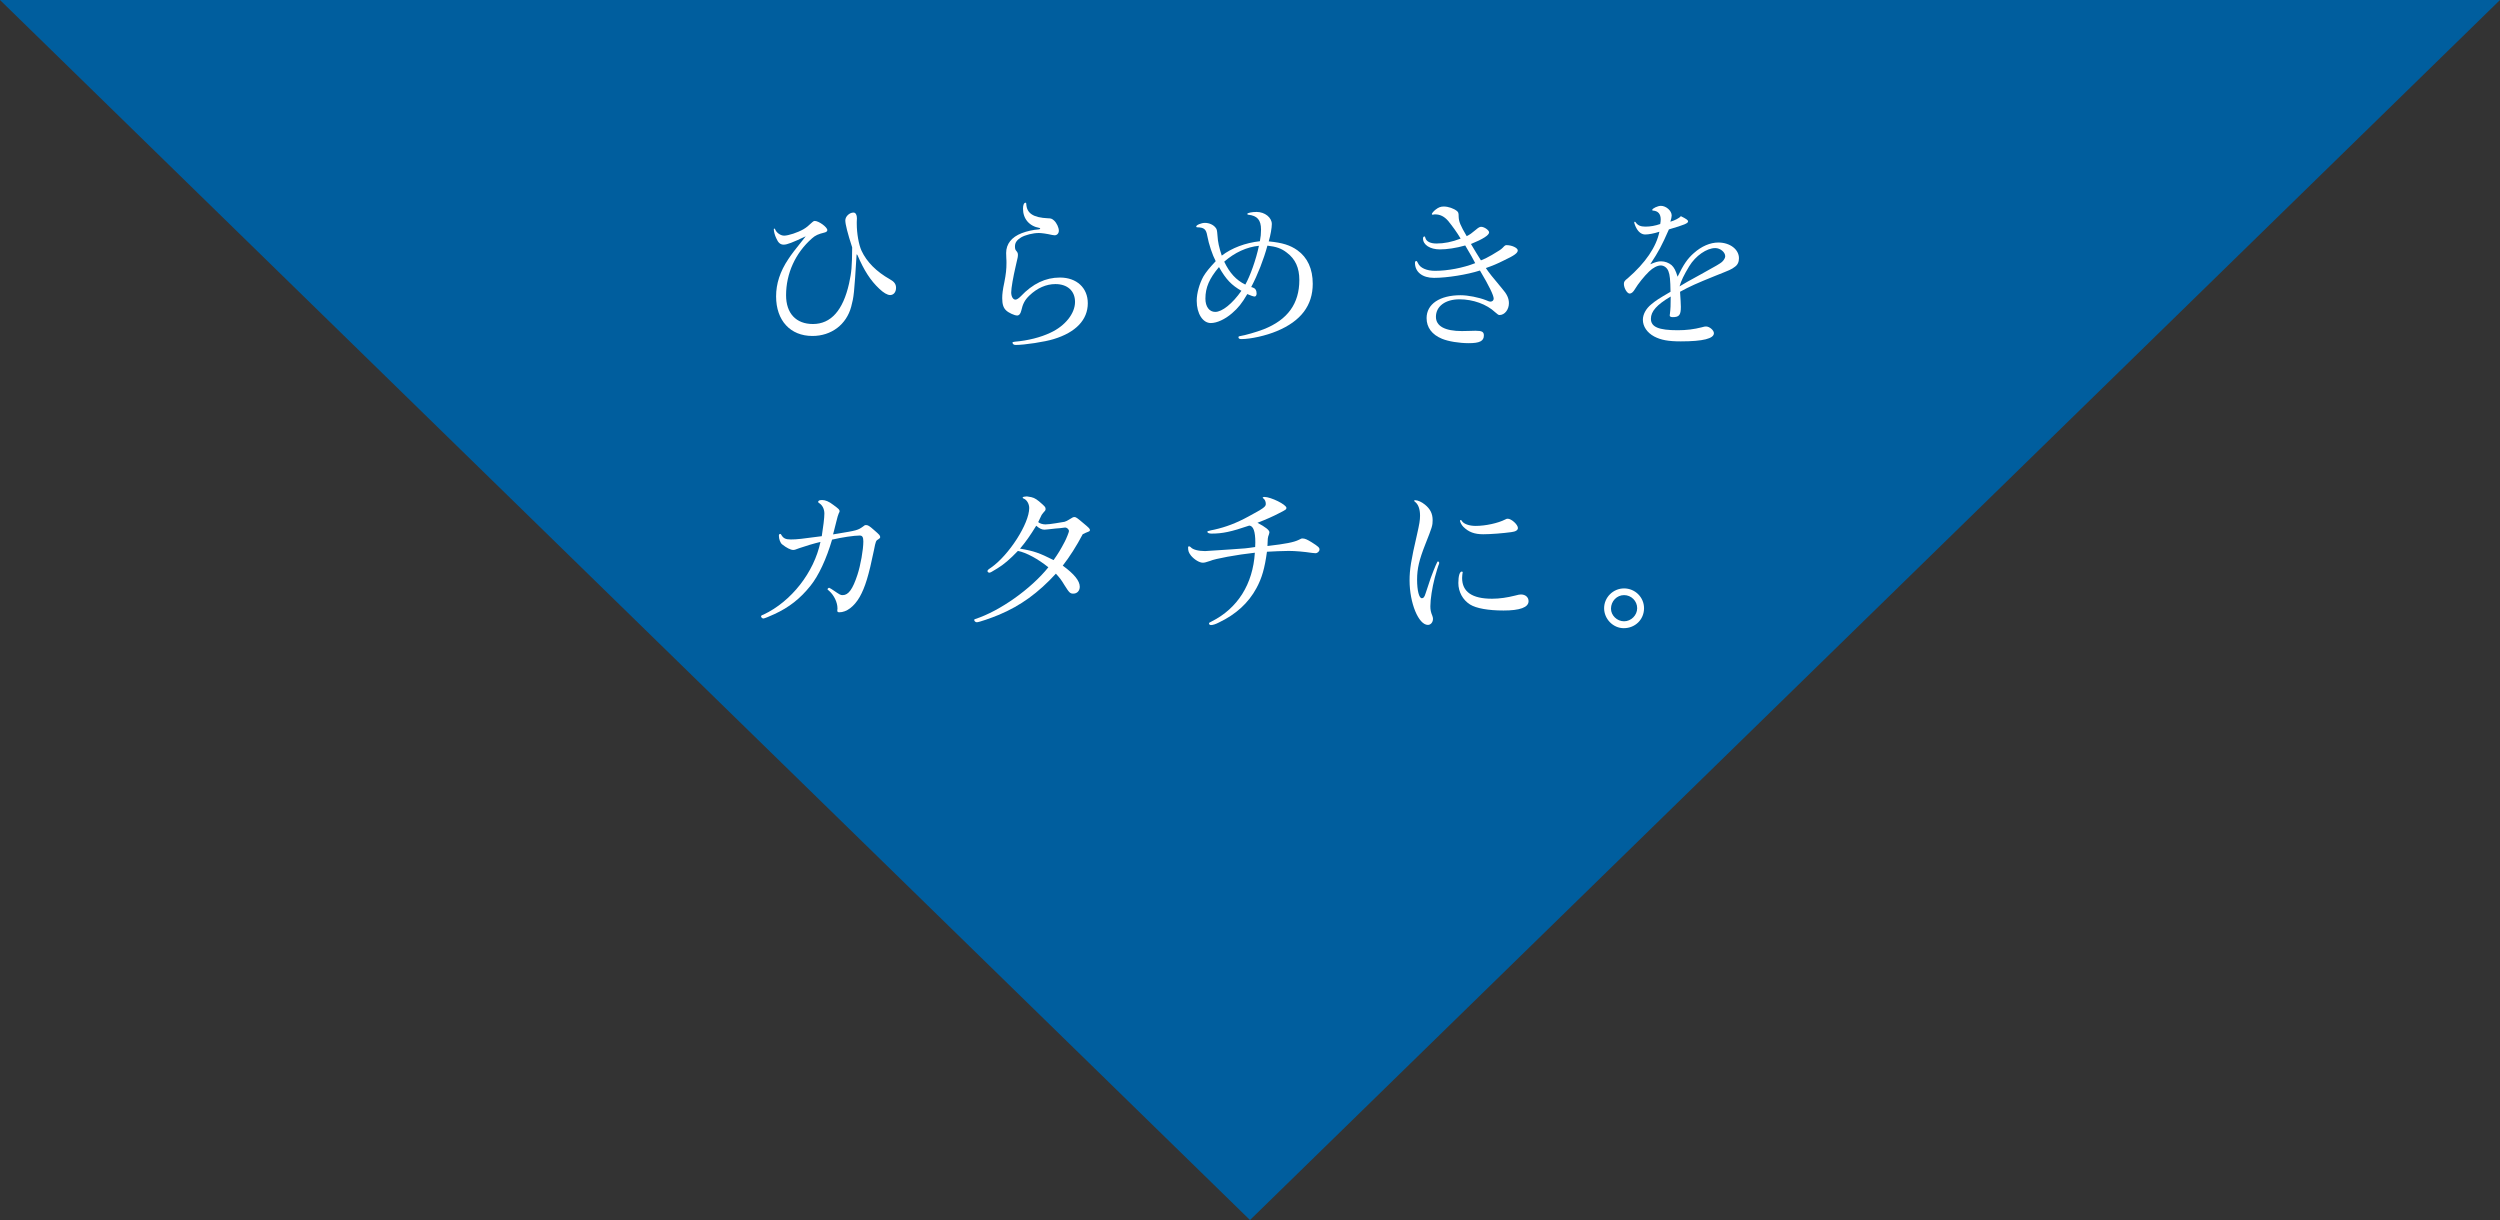 <?xml version="1.0" encoding="UTF-8"?><svg id="b" xmlns="http://www.w3.org/2000/svg" width="297.849" height="145.354" viewBox="0 0 297.849 145.354"><rect x="0" y="0" width="297.849" height="145.354" fill="#333333" stroke="none"/><defs><style>.d{fill:#005e9e;}.e{fill:#fff;}</style></defs><g id="c"><polygon class="d" points="148.924 145.354 297.849 0 0 0 148.924 145.354"/><path class="e" d="M102.056,30.297c-.292,4.777-.331,5.05-.643,6.239-.566,2.125-2.358,3.491-4.62,3.491-2.632,0-4.329-1.833-4.329-4.719,0-1.501.468-2.963,1.462-4.445.429-.643.682-.975,2.068-2.71-1.561.741-2.223.995-2.614.995-.408,0-.663-.215-.896-.761-.175-.351-.293-.818-.293-1.072,0-.058.021-.079.06-.079.058,0,.078.02.097.079.156.409.643.76,1.071.76.507,0,1.619-.37,2.301-.76.391-.234.546-.37,1.073-.858.117-.097.175-.136.272-.136.488,0,1.502.741,1.502,1.091,0,.137-.097.234-.332.292-.721.176-1.092.331-1.501.702-1.969,1.736-3.081,4.173-3.081,6.766,0,2.164,1.19,3.432,3.197,3.432,2.144,0,3.588-1.618,4.309-4.836.292-1.345.35-1.969.369-4.289-.544-1.677-.818-2.769-.818-3.218,0-.468.488-.936.976-.936.253,0,.408.273.408.683,0,.078,0,.253-.019.429v.215c0,1.15.235,2.496.566,3.217.624,1.345,1.774,2.496,3.393,3.412.527.292.721.585.721,1.014,0,.507-.293.858-.702.858-.332,0-.801-.273-1.306-.761-1.034-.975-1.794-2.144-2.595-4.016l-.097-.079Z"/><path class="e" d="M121.644,28.29c-.507.312-.721.624-.721,1.072,0,.273.039.391.156.527.136.156.195.273.195.448,0,.234,0,.273-.253,1.326-.311,1.326-.546,2.671-.546,3.178,0,.487.215.858.507.858.156,0,.391-.156.624-.391,1.442-1.52,2.964-2.242,4.68-2.242,1.988,0,3.314,1.228,3.314,3.061,0,1.969-1.423,3.47-4.056,4.27-1.032.331-3.509.702-4.542.702-.214,0-.371-.117-.371-.273,0-.078.041-.078.293-.117,1.559-.137,3.042-.507,4.231-1.073,1.736-.799,2.924-2.281,2.924-3.666,0-1.306-.896-2.125-2.338-2.125-1.092,0-2.165.468-3.1,1.365-.546.527-.781.975-.976,1.833-.097.37-.253.546-.488.546-.311,0-1.032-.331-1.306-.605-.331-.312-.467-.741-.467-1.463,0-.487.058-.975.253-1.891.195-.994.253-1.56.253-2.3,0-.117,0-.429-.019-.566-.019-.312-.019-.527-.019-.624,0-1.073.643-1.891,1.852-2.36.585-.233,1.403-.409,2.008-.448.138-.019.196-.039.196-.098,0-.039-.039-.058-.097-.078-1.209-.214-1.951-1.091-1.951-2.3,0-.429.118-.702.293-.702.078,0,.097.019.097.156.058,1.112.838,1.618,2.593,1.697.352,0,.488.058.721.272.313.292.566.839.566,1.209,0,.312-.214.546-.506.546-.06,0-.177-.019-.293-.039-.682-.156-1.267-.234-1.58-.234-.721,0-1.617.234-2.125.527Z"/><path class="e" d="M143.826,28.055c-.136-.76-.391-.955-1.19-.975-.078,0-.117-.019-.117-.097,0-.176.605-.429,1.034-.429.506,0,.993.215,1.267.566.156.195.175.254.233.975.039.722.195,1.424.507,2.36,1.19-.916,2.807-1.521,4.542-1.716.097-.506.136-.916.136-1.384,0-1.151-.447-1.657-1.52-1.774-.078,0-.117-.039-.117-.097,0-.117.527-.234,1.11-.234.976,0,1.813.663,1.813,1.443,0,.448-.156,1.345-.369,2.066,1.637.156,2.554.449,3.411,1.053,1.209.858,1.833,2.223,1.833,3.997,0,2.573-1.403,4.445-4.27,5.635-1.287.545-3.12.955-4.249.955-.215,0-.332-.079-.332-.215,0-.078.039-.117.156-.136.643-.098,1.988-.488,2.847-.819,2.865-1.131,4.251-3.061,4.251-5.869,0-1.442-.468-2.496-1.483-3.256-.643-.507-1.267-.722-2.319-.839-.449,1.657-1.151,3.451-1.932,4.933.099.019.177.058.196.058.292.097.447.331.447.721,0,.195-.097.351-.233.351-.156,0-.468-.117-.877-.292-.624,1.091-1.112,1.677-1.813,2.281-.859.741-1.813,1.17-2.535,1.17-.956,0-1.677-1.131-1.677-2.652,0-.916.332-2.067.799-2.905.332-.546.682-.975,1.463-1.813-.391-.741-.82-2.009-1.014-3.061ZM145.229,31.818c-1.151,1.365-1.617,2.437-1.617,3.763,0,.955.467,1.579,1.17,1.579.818,0,2.047-.975,3.12-2.515-1.17-.663-1.833-1.345-2.672-2.827ZM148.368,33.905c.566-.994,1.287-3.003,1.619-4.621-1.442.137-2.886.8-4.134,1.891.643,1.345,1.425,2.203,2.515,2.73Z"/><path class="e" d="M177.744,30.376c.916-.546,1.071-.644,1.287-.858.253-.273.311-.312.468-.312.624,0,1.326.331,1.326.624,0,.312-.391.605-1.677,1.209-.779.39-1.287.605-2.125.897.389.565.76,1.053,1.93,2.437.585.664.818,1.17.818,1.755,0,.76-.507,1.404-1.112,1.404-.136,0-.214-.059-.527-.332-1.013-.955-2.632-1.54-4.249-1.54-1.697,0-2.808.838-2.808,2.086,0,1.112,1.073,1.697,3.1,1.697.274,0,.546,0,.896-.019.332-.019.566-.019.723-.019.779,0,.993.136.993.565,0,.663-.507.916-1.794.916-1.149,0-2.457-.214-3.197-.526-1.19-.488-1.833-1.346-1.833-2.457,0-1.677,1.561-2.73,4.056-2.73.877,0,2.144.254,3.003.585.35.156.428.175.566.175.214,0,.369-.156.369-.351,0-.39-.546-1.521-1.638-3.354-1.501.488-3.899.877-5.478.877-1.384,0-2.262-.702-2.262-1.793,0-.117.058-.215.136-.215.097,0,.117.039.235.273.233.546,1.032.897,2.008.897,1.54,0,3.353-.351,4.797-.916-.352-.682-.391-.741-1.19-2.106-1.092.312-2.165.468-3.022.468-1.17,0-2.008-.545-2.008-1.306,0-.136.078-.233.156-.233s.097.019.136.195c.117.409.605.643,1.306.643.917,0,1.833-.175,2.886-.585-.449-.76-.976-1.481-1.502-2.125-.447-.507-.935-.761-1.54-.761-.058,0-.117,0-.156.019-.078.019-.117.019-.157.019-.039,0-.078-.039-.078-.078,0-.078.196-.331.449-.527.352-.273.605-.37.976-.37.544,0,1.19.234,1.559.527.175.156.214.233.214.682.019.585.196,1.033.956,2.32.371-.175.605-.351,1.092-.76.292-.254.467-.351.624-.351.389,0,.955.409.955.663,0,.331-.721.799-2.163,1.384.507.858.76,1.267,1.19,1.95.447-.176.624-.254,1.306-.643Z"/><path class="e" d="M201.818,30.142c.896-.8,1.93-1.248,2.904-1.248,1.386,0,2.457.818,2.457,1.872,0,.448-.156.799-.506,1.033-.41.312-.527.351-2.34,1.073-2.262.916-3.003,1.248-4.173,1.891.058.857.097,1.481.097,1.793,0,.976-.195,1.228-.974,1.228-.235,0-.352-.078-.352-.195,0-.039,0-.098.019-.156.078-.663.097-1.053.097-2.106-1.676.995-2.358,1.774-2.358,2.652,0,.975.916,1.365,3.197,1.365,1.052,0,1.95-.117,2.865-.351.254-.078.371-.097.507-.097.41,0,.937.448.937.799,0,.643-1.287.976-3.94.976-1.481,0-2.36-.156-3.178-.585-.838-.449-1.345-1.19-1.345-1.989,0-.643.371-1.326.995-1.833.585-.487.896-.682,2.3-1.501-.019-1.385-.078-2.028-.253-2.457-.156-.41-.527-.682-.917-.682-.389,0-.916.272-1.384.721-.585.566-1.306,1.463-1.677,2.087-.214.37-.428.545-.643.545-.292,0-.682-.643-.682-1.15,0-.254.078-.391.468-.683,2.105-1.832,3.393-3.723,3.763-5.537-.643.214-1.287.331-1.697.331-.389,0-.76-.254-1.013-.703-.136-.214-.293-.643-.293-.741,0-.039.039-.078.078-.078.019,0,.06.019.099.078.233.351.585.507,1.149.507.605,0,1.151-.098,1.774-.312.039-.254.058-.37.058-.546,0-.643-.311-1.014-.916-1.053-.078,0-.097-.019-.097-.079,0-.175.663-.487,1.032-.487.624,0,1.288.585,1.288,1.151,0,.156-.06.429-.157.741.527-.156,1.073-.429,1.248-.663.663.331.859.468.859.624,0,.233-.429.409-2.282.955-.877,1.988-1.19,2.573-2.223,4.153.643-.273.937-.351,1.287-.351.468,0,.917.176,1.248.448.313.292.488.624.723,1.385.702-1.443,1.168-2.145,1.95-2.827ZM202.655,32.676c1.872-1.033,2.262-1.267,2.496-1.463.233-.214.391-.487.391-.682,0-.487-.585-.975-1.19-.975-1.014,0-2.34.916-3.1,2.164-.624,1.033-.956,1.715-1.151,2.398.779-.468.916-.546,2.554-1.443Z"/><path class="e" d="M99.718,63.591c2.397-.391,2.496-.429,3.1-.858.175-.156.233-.176.369-.176.214,0,.391.098.917.566.702.605.76.682.76.877,0,.078-.058.156-.196.234-.311.175-.331.214-.544,1.306-.624,3.042-1.053,4.426-1.697,5.576-.663,1.15-1.561,1.833-2.437,1.833-.136,0-.233-.059-.233-.156v-.136c.019-.058.019-.117.019-.176,0-.721-.41-1.56-.976-2.066-.175-.156-.214-.176-.214-.215,0-.058.136-.176.195-.176q.019,0,.253.137l.177.117c.896.605.916.624,1.19.624.682,0,1.19-.702,1.753-2.418.371-1.13.703-2.983.703-3.977,0-.507-.118-.703-.429-.703-.682,0-2.125.215-3.295.488-.682,2.32-1.599,4.29-2.573,5.499-1.228,1.54-2.556,2.573-4.29,3.372-.624.292-1.209.527-1.327.527-.117,0-.272-.136-.272-.254,0-.078.058-.136.293-.214,3.314-1.56,6.024-5.031,6.784-8.657-.682.156-1.852.506-2.515.741-.486.195-.585.215-.741.215-.292,0-.799-.254-1.306-.663-.214-.156-.391-.624-.391-1.034,0-.136.06-.214.157-.214.058,0,.078.019.136.117.233.409.507.546,1.131.546.702,0,1.365-.078,3.685-.39.175-1.073.311-2.203.311-2.691,0-.566-.253-1.053-.682-1.287-.019-.019-.058-.078-.058-.117,0-.136.156-.214.468-.214.389,0,.818.175,1.345.585.663.487.741.566.741.76q0,.078-.097.234c-.078.195-.175.468-.293.994-.136.566-.175.702-.272,1.073-.039.175-.058.233-.117.448l.468-.078Z"/><path class="e" d="M122.482,59.164c.605.079.82.176,1.308.566.702.605.779.682.779.897,0,.137-.019.195-.196.37-.019.019-.078.098-.156.195-.019.039-.058.078-.117.156-.156.351-.195.409-.41.857.177.156.527.273.859.273.233,0,.779-.058,1.209-.136q.779-.137,1.071-.176c.235-.078.293-.117.527-.254.429-.273.507-.312.663-.312.157,0,.332.117.995.682.779.644.838.722.838.877,0,.117-.039.137-.488.312q-.195.079-.369.176c-.76,1.443-1.561,2.691-2.379,3.744,1.365.994,2.027,1.813,2.027,2.515,0,.468-.311.819-.76.819-.391,0-.488-.098-1.053-.995-.389-.643-.566-.877-1.032-1.384-2.107,2.3-4.212,3.821-6.766,4.894-.976.409-2.398.896-2.651.896-.157,0-.313-.136-.313-.272,0-.059.039-.098.136-.117,2.925-.955,6.63-3.587,8.696-6.16-1.228-.995-2.632-1.755-3.627-1.95-.935.975-1.676,1.618-2.455,2.087-.723.448-.839.507-.956.507-.097,0-.214-.098-.214-.176,0-.117.039-.176.428-.429,2.126-1.482,4.544-5.245,4.544-7.097,0-.488-.274-.955-.624-1.112-.118-.039-.157-.078-.157-.117,0-.097.06-.117.488-.156l.156.019ZM126.849,64.546c.215-.41.507-1.151.507-1.267,0-.215-.233-.429-.467-.429-.079,0-.196.019-.313.039-.136.019-.449.059-.818.079-.41.039-.781.078-.878.097-.195.019-.331.039-.428.039-.332,0-.585-.117-.995-.468-.721,1.169-1.209,1.872-1.93,2.729,1.638.273,2.34.527,3.996,1.365.527-.741.859-1.287,1.326-2.184Z"/><path class="e" d="M146.536,65.463c1.872-.117,1.95-.137,3.003-.292.019-.234.019-.41.019-.546,0-1.306-.233-1.969-.721-2.008-2.163.741-3.197.955-4.484.955-.313,0-.507-.079-.507-.215,0-.058.058-.097.214-.117.079-.019.157-.04.215-.059.117-.019.253-.058.389-.078,1.386-.312,2.633-.779,4.095-1.579,1.774-.955,2.047-1.151,2.047-1.482,0-.273-.097-.506-.272-.643-.058-.039-.097-.078-.097-.117s.097-.078.195-.078c.779,0,2.632.916,2.632,1.306,0,.175-.078.234-.896.643-.663.351-1.541.741-2.554,1.13.955.507,1.423.877,1.423,1.131,0,.039-.019.097-.039.195-.097.234-.136.409-.156.585-.019.448-.039.857-.039.857,2.183-.253,3.139-.448,3.703-.721.332-.176.352-.176.488-.176.274,0,.527.117,1.073.449.799.507.935.643.935.858,0,.233-.233.448-.486.448-.117,0-.274-.019-.429-.039-.877-.136-1.969-.234-2.748-.234-.605,0-1.971.058-2.595.098-.272,1.988-.605,3.139-1.248,4.328-.955,1.774-2.457,3.14-4.465,4.095-.408.214-.741.312-.955.312-.136,0-.235-.079-.235-.176s.019-.117.313-.254c3.1-1.56,4.913-4.445,5.147-8.189-2.144.234-4.777.721-5.322.975-.527.176-.684.215-.878.215-.389,0-.993-.351-1.403-.839-.272-.351-.352-.546-.352-.994,0-.078.039-.117.099-.117.097,0,.136.019.233.117.233.273.896.448,1.697.448q.214,0,1.501-.097l1.462-.097Z"/><path class="e" d="M170.452,68.875q.741-1.989.857-1.989c.079,0,.157.098.157.176,0,.039,0,.058-.019.117-.078.137-.371,1.131-.507,1.638-.313,1.209-.527,2.574-.527,3.412,0,.41.058.722.233,1.131.06.176.079.254.079.37,0,.409-.274.722-.605.722-1.112,0-2.184-2.594-2.184-5.304,0-1.287.175-2.398.877-5.42.293-1.306.371-1.735.371-2.3,0-.78-.214-1.365-.624-1.658-.058-.058-.078-.078-.078-.117s.039-.058.117-.058c.313,0,.76.195,1.17.527.624.506.916,1.072.916,1.852,0,.643-.058.818-.877,2.885-.721,1.833-.976,2.885-.976,4.192s.235,2.223.566,2.223c.196,0,.313-.136.449-.585l.605-1.813ZM174.273,68.192s0,.02-.019.04c-.019.117-.058.409-.058.624,0,1.657,1.19,2.476,3.568,2.476.877,0,1.813-.137,2.729-.371.449-.117.546-.136.721-.136.527,0,.898.331.898.799,0,.741-1.034,1.112-2.983,1.112-1.794,0-3.256-.254-3.996-.721-.859-.546-1.386-1.501-1.386-2.554,0-.839.157-1.365.41-1.365.058,0,.117.039.117.097ZM180.844,62.908c0,.254-.274.429-.781.488-.974.136-2.455.254-3.353.254-1.034,0-1.736-.254-2.379-.897-.195-.195-.389-.566-.389-.721,0-.039.058-.079.097-.079s.078.02.117.098c.214.37.877.605,1.658.605,1.17,0,2.671-.331,3.509-.761.138-.078.196-.097.313-.097.428,0,1.209.702,1.209,1.111Z"/><path class="e" d="M195.87,72.462c0,1.345-1.052,2.379-2.418,2.379-1.267,0-2.338-1.092-2.338-2.379s1.071-2.359,2.377-2.359,2.379,1.053,2.379,2.359ZM191.932,72.52c0,.8.721,1.501,1.559,1.501.839,0,1.561-.721,1.561-1.56,0-.858-.702-1.56-1.561-1.56-.857,0-1.559.721-1.559,1.618Z"/></g></svg>
